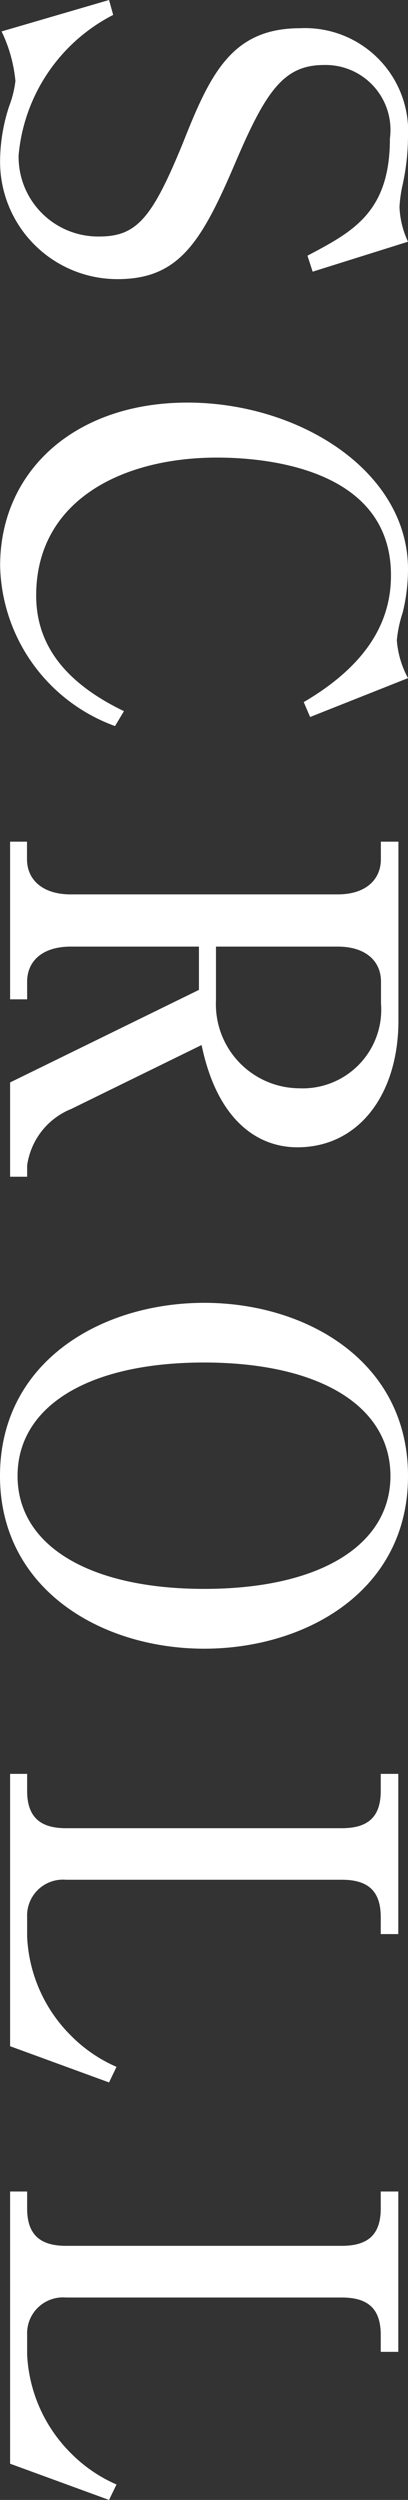 <svg xmlns="http://www.w3.org/2000/svg" width="12.272" height="75.088" viewBox="0 0 12.272 75.088">
  <rect x="0" y="0" width="12.272" height="75.088" fill="#333333" stroke="none"/>
  <path id="パス_4315" data-name="パス 4315" d="M7.5-11.968a2.688,2.688,0,0,1-1.04.256,3.957,3.957,0,0,1-.608-.08,6.987,6.987,0,0,0-1.5-.176A3.1,3.1,0,0,0,1.088-8.72c0,2.032,1.344,2.688,3.392,3.5,2.32.944,2.864,1.408,2.864,2.544A2.392,2.392,0,0,1,4.9-.256,5.261,5.261,0,0,1,.688-3.1L.24-2.976,1.184.256A4.372,4.372,0,0,1,2.672-.16,3.184,3.184,0,0,1,3.44.032,5.372,5.372,0,0,0,4.992.3,3.529,3.529,0,0,0,8.624-3.232c0-1.856-1.12-2.528-3.52-3.552C2.96-7.7,2.192-8.24,2.192-9.44A1.951,1.951,0,0,1,4.4-11.424c2.224,0,2.8,1.12,3.52,2.48L8.4-9.1ZM21.776-9.024l-1.168-2.944a2.818,2.818,0,0,1-1.136.336,3.733,3.733,0,0,1-.832-.176,5.527,5.527,0,0,0-1.3-.16c-2.944,0-5.008,3.264-5.008,6.64C12.336-1.936,14.4.3,17.232.3a5.239,5.239,0,0,0,4.816-3.456L21.6-3.424c-.9,1.872-2.08,2.64-3.472,2.64-2.848,0-4.144-2.576-4.144-5.44,0-1.072.16-5.232,3.536-5.232,1.136,0,2.544.464,3.808,2.624ZM25.52-11.68v.528h.528c.608,0,1.056.448,1.056,1.3v8.032c0,.832-.432,1.312-1.056,1.312H25.52V0h4.736V-.512h-.528c-.624,0-1.056-.464-1.056-1.312V-5.68h1.3L32.752,0h2.832V-.512h-.336a2.148,2.148,0,0,1-1.7-1.328l-1.92-3.92c2.24-.464,3.072-1.664,3.072-2.88,0-1.856-1.6-3.04-3.808-3.04Zm3.152,1.824c0-.816.416-1.3,1.056-1.3h.656a2.363,2.363,0,0,1,2.544,2.464,2.525,2.525,0,0,1-2.64,2.5H28.672Zm15.9-2.112c-3.456,0-5.2,3.072-5.2,6.128,0,3.088,1.76,6.144,5.2,6.144C47.984.3,49.76-2.752,49.76-5.84,49.76-8.864,48.048-11.968,44.576-11.968Zm0,.528c2.064,0,3.392,2.1,3.392,5.6,0,3.456-1.3,5.616-3.392,5.616-2.064,0-3.408-2.08-3.408-5.616C41.168-9.3,42.464-11.44,44.576-11.44ZM53.52,0H61.7l1.088-2.976L62.32-3.2a4.4,4.4,0,0,1-.944,1.376,4.476,4.476,0,0,1-2.96,1.312h-.592A1.079,1.079,0,0,1,56.7-1.68v-8.3c0-.8.352-1.168,1.12-1.168h.512v-.528H53.52v.528h.512c.736,0,1.12.336,1.12,1.168v8.3c0,.736-.3,1.168-1.12,1.168H53.52ZM66.064,0H74.24l1.088-2.976L74.864-3.2a4.4,4.4,0,0,1-.944,1.376A4.476,4.476,0,0,1,70.96-.512h-.592a1.079,1.079,0,0,1-1.12-1.168v-8.3c0-.8.352-1.168,1.12-1.168h.512v-.528H66.064v.528h.512c.736,0,1.12.336,1.12,1.168v8.3c0,.736-.3,1.168-1.12,1.168h-.512Z" transform="translate(0.304 -0.24) rotate(90)" fill="#fff"/>
</svg>
